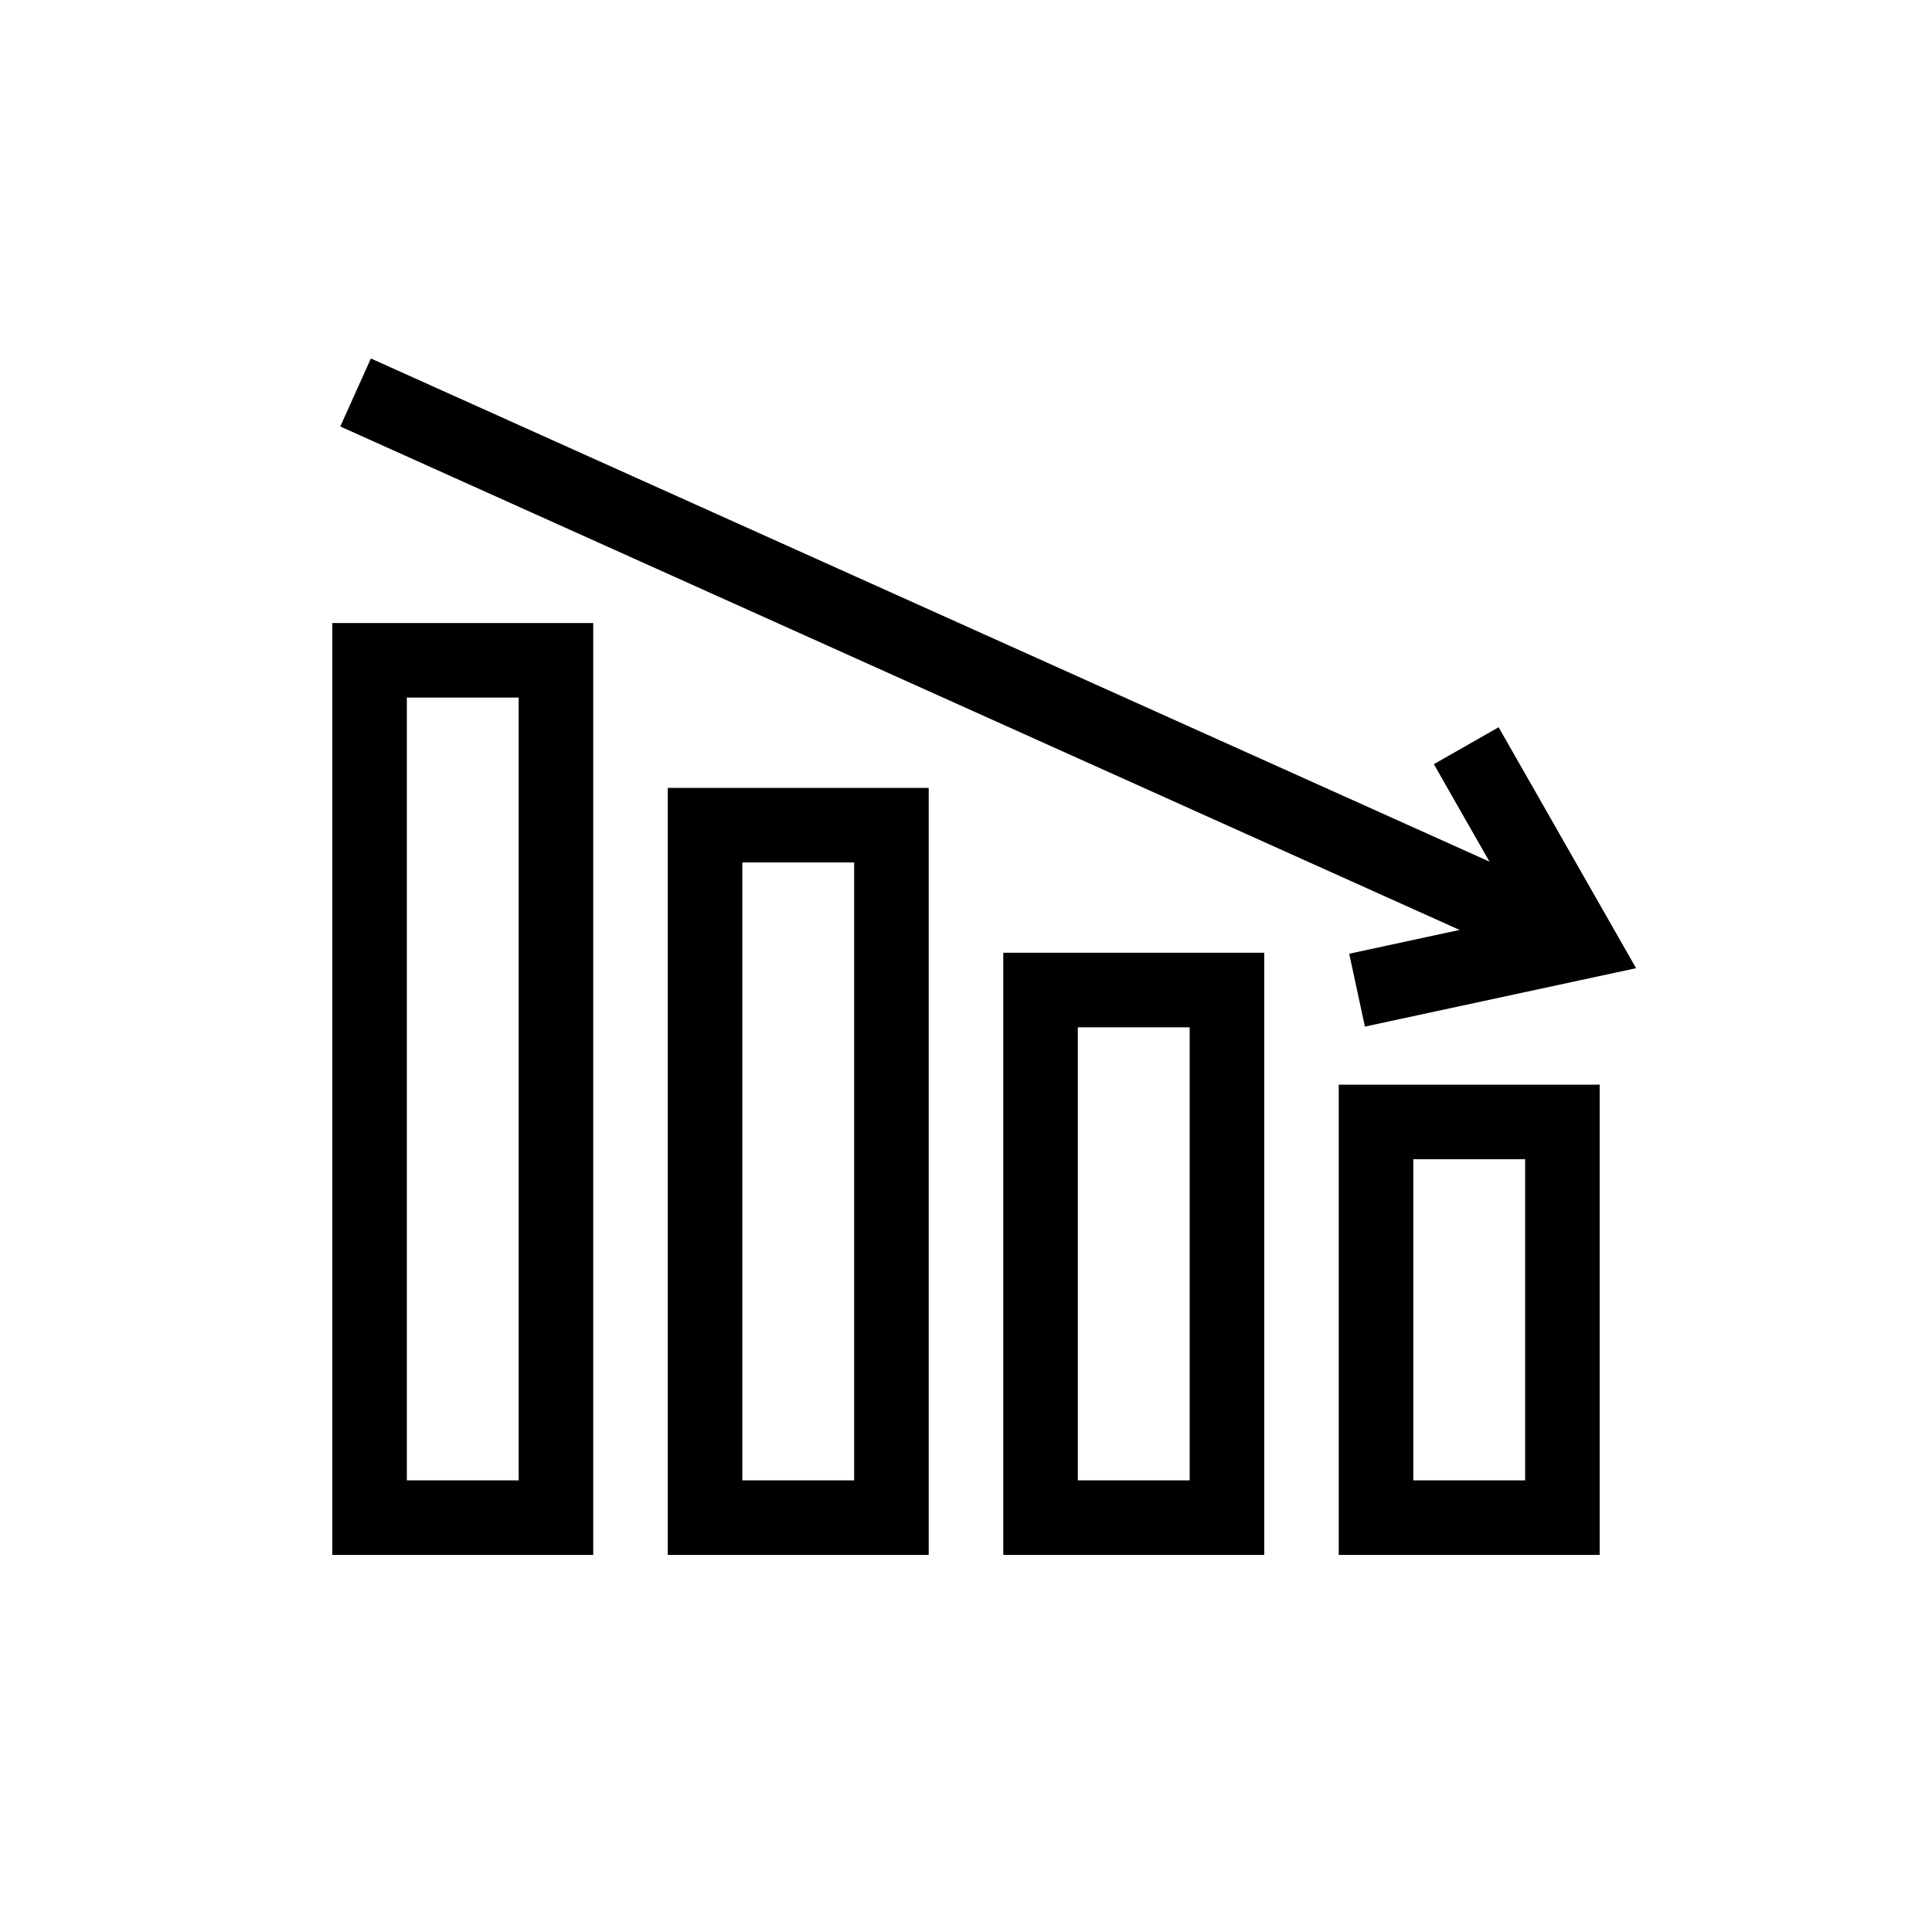 <?xml version="1.0" encoding="UTF-8"?>
<!-- Uploaded to: ICON Repo, www.iconrepo.com, Generator: ICON Repo Mixer Tools -->
<svg fill="#000000" width="800px" height="800px" version="1.1" viewBox="144 144 512 512" xmlns="http://www.w3.org/2000/svg">
 <g>
  <path d="m567.93 556.07h-69.148v-124.62h69.148zm-19.754-19.758h-29.637v-85.102h29.637z" fill-rule="evenodd"/>
  <path d="m479.03 556.07h-69.148v-159.58h69.148zm-19.758-19.758h-29.637v-120.06h29.637z" fill-rule="evenodd"/>
  <path d="m390.12 556.07h-69.152v-203.27h69.152zm-19.758-19.758h-29.637v-163.76h29.637z" fill-rule="evenodd"/>
  <path d="m301.21 556.07h-69.148v-246.96h69.148zm-19.754-19.758h-29.637v-207.45h29.637z" fill-rule="evenodd"/>
  <path d="m557.13 380.62 9.008 4.051-8.102 18.02-9.008-4.051-305.84-137.57-9.008-4.051 8.109-18.016 9.012 4.051z"/>
  <path d="m528.88 355.1-4.891-8.586 17.16-9.789 4.891 8.574 31.543 55.281-62.207 13.395-9.66 2.086-4.16-19.312 9.66-2.086 35.84-7.727z"/>
 </g>
</svg>